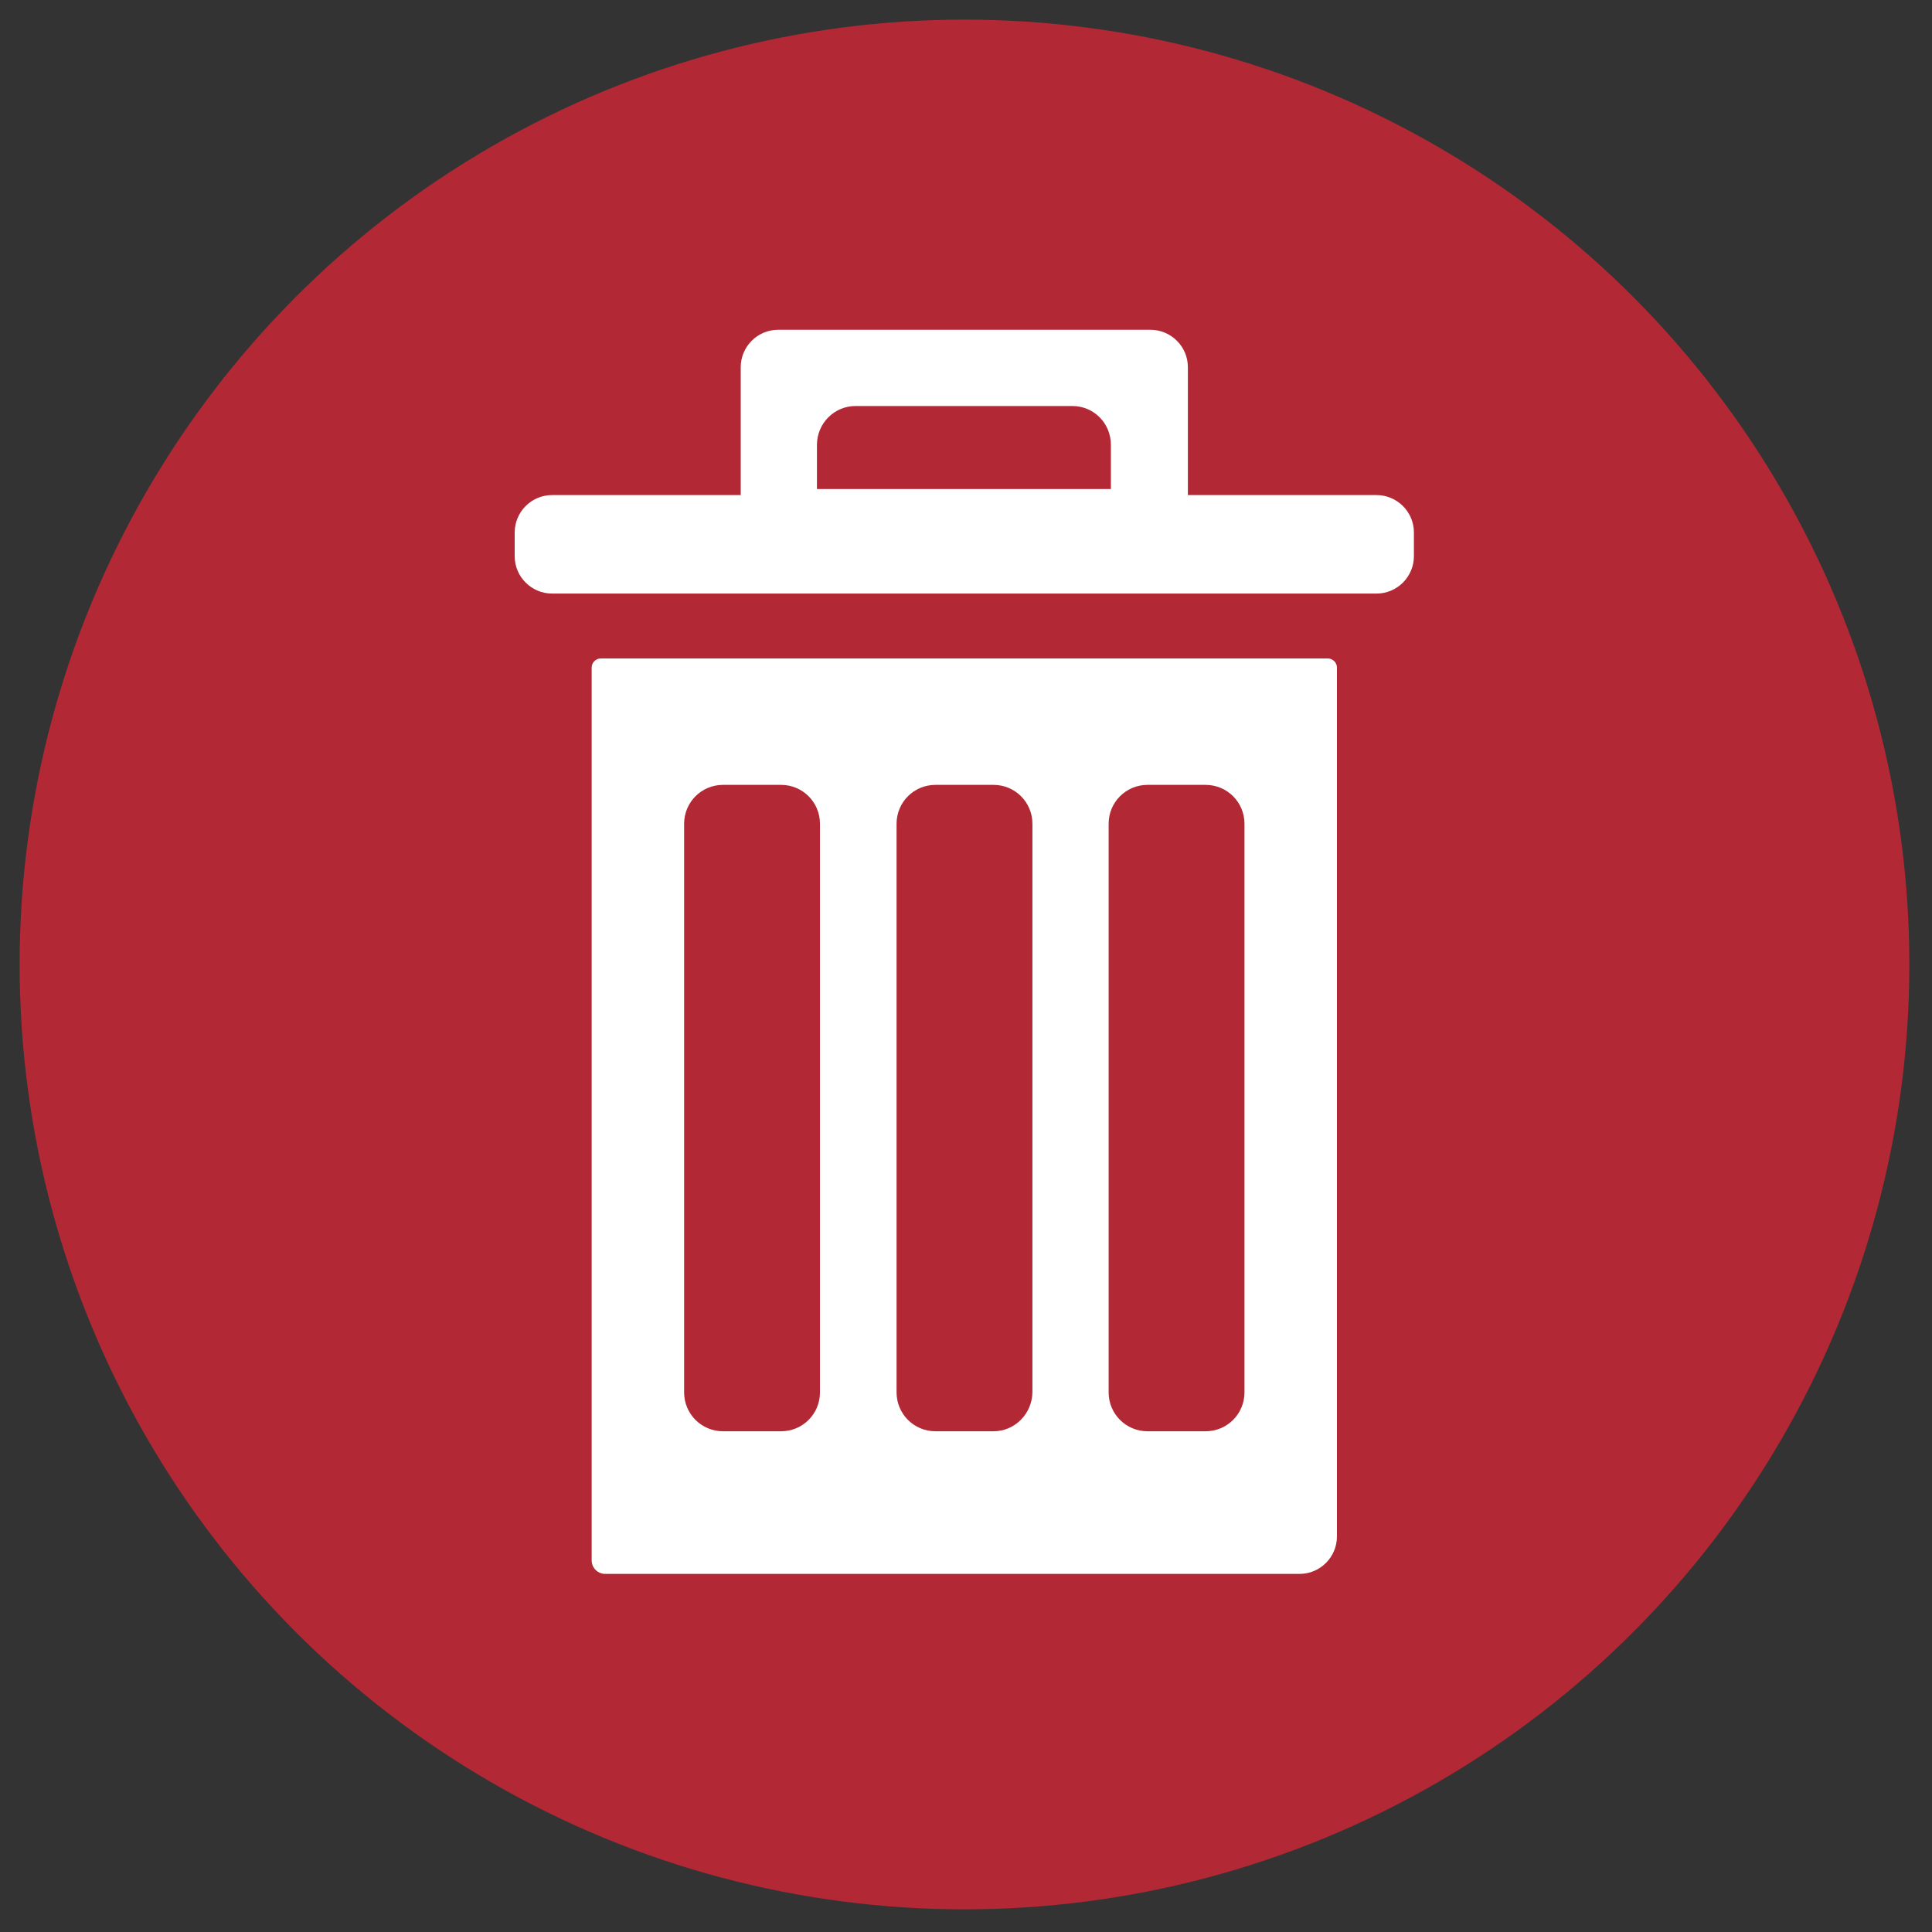 <?xml version="1.0" encoding="utf-8"?>
<!-- Generator: Adobe Illustrator 22.1.0, SVG Export Plug-In . SVG Version: 6.00 Build 0)  -->
<svg version="1.1" id="katman_1" xmlns="http://www.w3.org/2000/svg" xmlns:xlink="http://www.w3.org/1999/xlink" x="0px" y="0px"
	 viewBox="0 0 512 512" style="enable-background:new 0 0 512 512;" xml:space="preserve">
<rect x="0" y="0" width="512" height="512" fill="#333333" stroke="none"/>
<style type="text/css">
	.st0{fill:#B22835;}
	.st1{fill:#FFFFFF;}
</style>
<circle class="st0" cx="255.6" cy="255.6" r="250.4"/>
<g>
	<g>
		<path class="st1" d="M152.9,413.5c0,4.1,3.4,7.5,7.5,7.5h184c7.6,0,13.8-6.2,13.8-13.8V176.9c0-3.5-2.8-6.3-6.3-6.3H159.2
			c-3.5,0-6.3,2.8-6.3,6.3L152.9,413.5L152.9,413.5z M304.1,211.9h15.4c3.5,0,6.3,2.8,6.3,6.3V369c0,3.5-2.8,6.3-6.3,6.3h-15.4
			c-3.5,0-6.3-2.8-6.3-6.3V218.3C297.7,214.8,300.6,211.9,304.1,211.9z M247.8,211.9h15.4c3.5,0,6.3,2.8,6.3,6.3V369
			c0,3.5-2.8,6.3-6.3,6.3h-15.4c-3.5,0-6.3-2.8-6.3-6.3V218.3C241.5,214.8,244.3,211.9,247.8,211.9z M191.6,211.9H207
			c3.5,0,6.3,2.8,6.3,6.3V369c0,3.5-2.8,6.3-6.3,6.3h-15.4c-3.5,0-6.3-2.8-6.3-6.3V218.3C185.3,214.8,188.1,211.9,191.6,211.9z"/>
		<path class="st0" d="M344.4,424.9h-184c-6.3,0-11.4-5.1-11.4-11.4V176.9c0-5.7,4.6-10.3,10.3-10.3h192.6c5.7,0,10.3,4.6,10.3,10.3
			v230.2C362.1,416.9,354.2,424.9,344.4,424.9z M159.2,174.5c-1.3,0-2.4,1.1-2.4,2.4v236.6c0,2,1.6,3.6,3.6,3.6h184
			c5.5,0,9.9-4.5,9.9-9.9V176.9c0-1.3-1.1-2.4-2.4-2.4H159.2z M319.5,379.3h-15.4c-5.7,0-10.3-4.6-10.3-10.3V218.3
			c0-5.7,4.6-10.3,10.3-10.3h15.4c5.7,0,10.3,4.6,10.3,10.3V369C329.8,374.7,325.2,379.3,319.5,379.3z M304.1,215.8
			c-1.3,0-2.4,1.1-2.4,2.4V369c0,1.3,1.1,2.4,2.4,2.4h15.4c1.3,0,2.4-1.1,2.4-2.4V218.3c0-1.3-1.1-2.4-2.4-2.4H304.1z M263.3,379.3
			h-15.4c-5.7,0-10.3-4.6-10.3-10.3V218.3c0-5.7,4.6-10.3,10.3-10.3h15.4c5.7,0,10.3,4.6,10.3,10.3V369
			C273.5,374.7,268.9,379.3,263.3,379.3z M247.8,215.8c-1.3,0-2.4,1.1-2.4,2.4V369c0,1.3,1.1,2.4,2.4,2.4h15.4
			c1.3,0,2.4-1.1,2.4-2.4V218.3c0-1.3-1.1-2.4-2.4-2.4H247.8z M207,379.3h-15.4c-5.7,0-10.3-4.6-10.3-10.3V218.3
			c0-5.7,4.6-10.3,10.3-10.3H207c5.7,0,10.3,4.6,10.3,10.3V369C217.3,374.7,212.7,379.3,207,379.3z M191.6,215.8
			c-1.3,0-2.4,1.1-2.4,2.4V369c0,1.3,1.1,2.4,2.4,2.4H207c1.3,0,2.4-1.1,2.4-2.4V218.3c0-1.3-1.1-2.4-2.4-2.4H191.6z"/>
	</g>
	<g>
		<path class="st1" d="M318.7,117.9V97.3c0-7.6-6.2-13.8-13.8-13.8h-98.7c-7.6,0-13.8,6.2-13.8,13.8v20.6v4.7v4.7h-46.1
			c-7.6,0-13.8,6.2-13.8,13.8v6.3c0,7.6,6.2,13.8,13.8,13.8h6.6h205.3h6.6c7.6,0,13.8-6.2,13.8-13.8v-6.3c0-7.6-6.2-13.8-13.8-13.8
			h-46.1v-4.7V117.9z M290.6,125.7h-70.2v-3.1v-4.7v0c0-3.5,2.8-6.3,6.3-6.3h57.5c3.5,0,6.3,2.8,6.3,6.3v0v4.7V125.7z"/>
		<path class="st0" d="M364.8,165.1H146.3c-9.8,0-17.8-8-17.8-17.8v-6.3c0-9.8,8-17.8,17.8-17.8h42.2V97.3c0-9.8,8-17.8,17.8-17.8
			h98.7c9.8,0,17.8,8,17.8,17.8v26.1h42.2c9.8,0,17.8,8,17.8,17.8v6.3C382.6,157.2,374.6,165.1,364.8,165.1z M146.3,131.2
			c-5.5,0-9.9,4.5-9.9,9.9v6.3c0,5.5,4.5,9.9,9.9,9.9h218.5c5.5,0,9.9-4.5,9.9-9.9v-6.3c0-5.5-4.5-9.9-9.9-9.9h-50V97.3
			c0-5.5-4.5-9.9-9.9-9.9h-98.7c-5.5,0-9.9,4.5-9.9,9.9v33.9H146.3z M294.5,129.6h-78v-11.7c0-5.7,4.6-10.3,10.2-10.3h57.5
			c5.7,0,10.2,4.6,10.2,10.3V129.6z M224.4,121.8h62.3v-3.9c0-1.3-1.1-2.4-2.4-2.4h-57.5c-1.3,0-2.4,1.1-2.4,2.4V121.8z"/>
	</g>
</g>
</svg>
